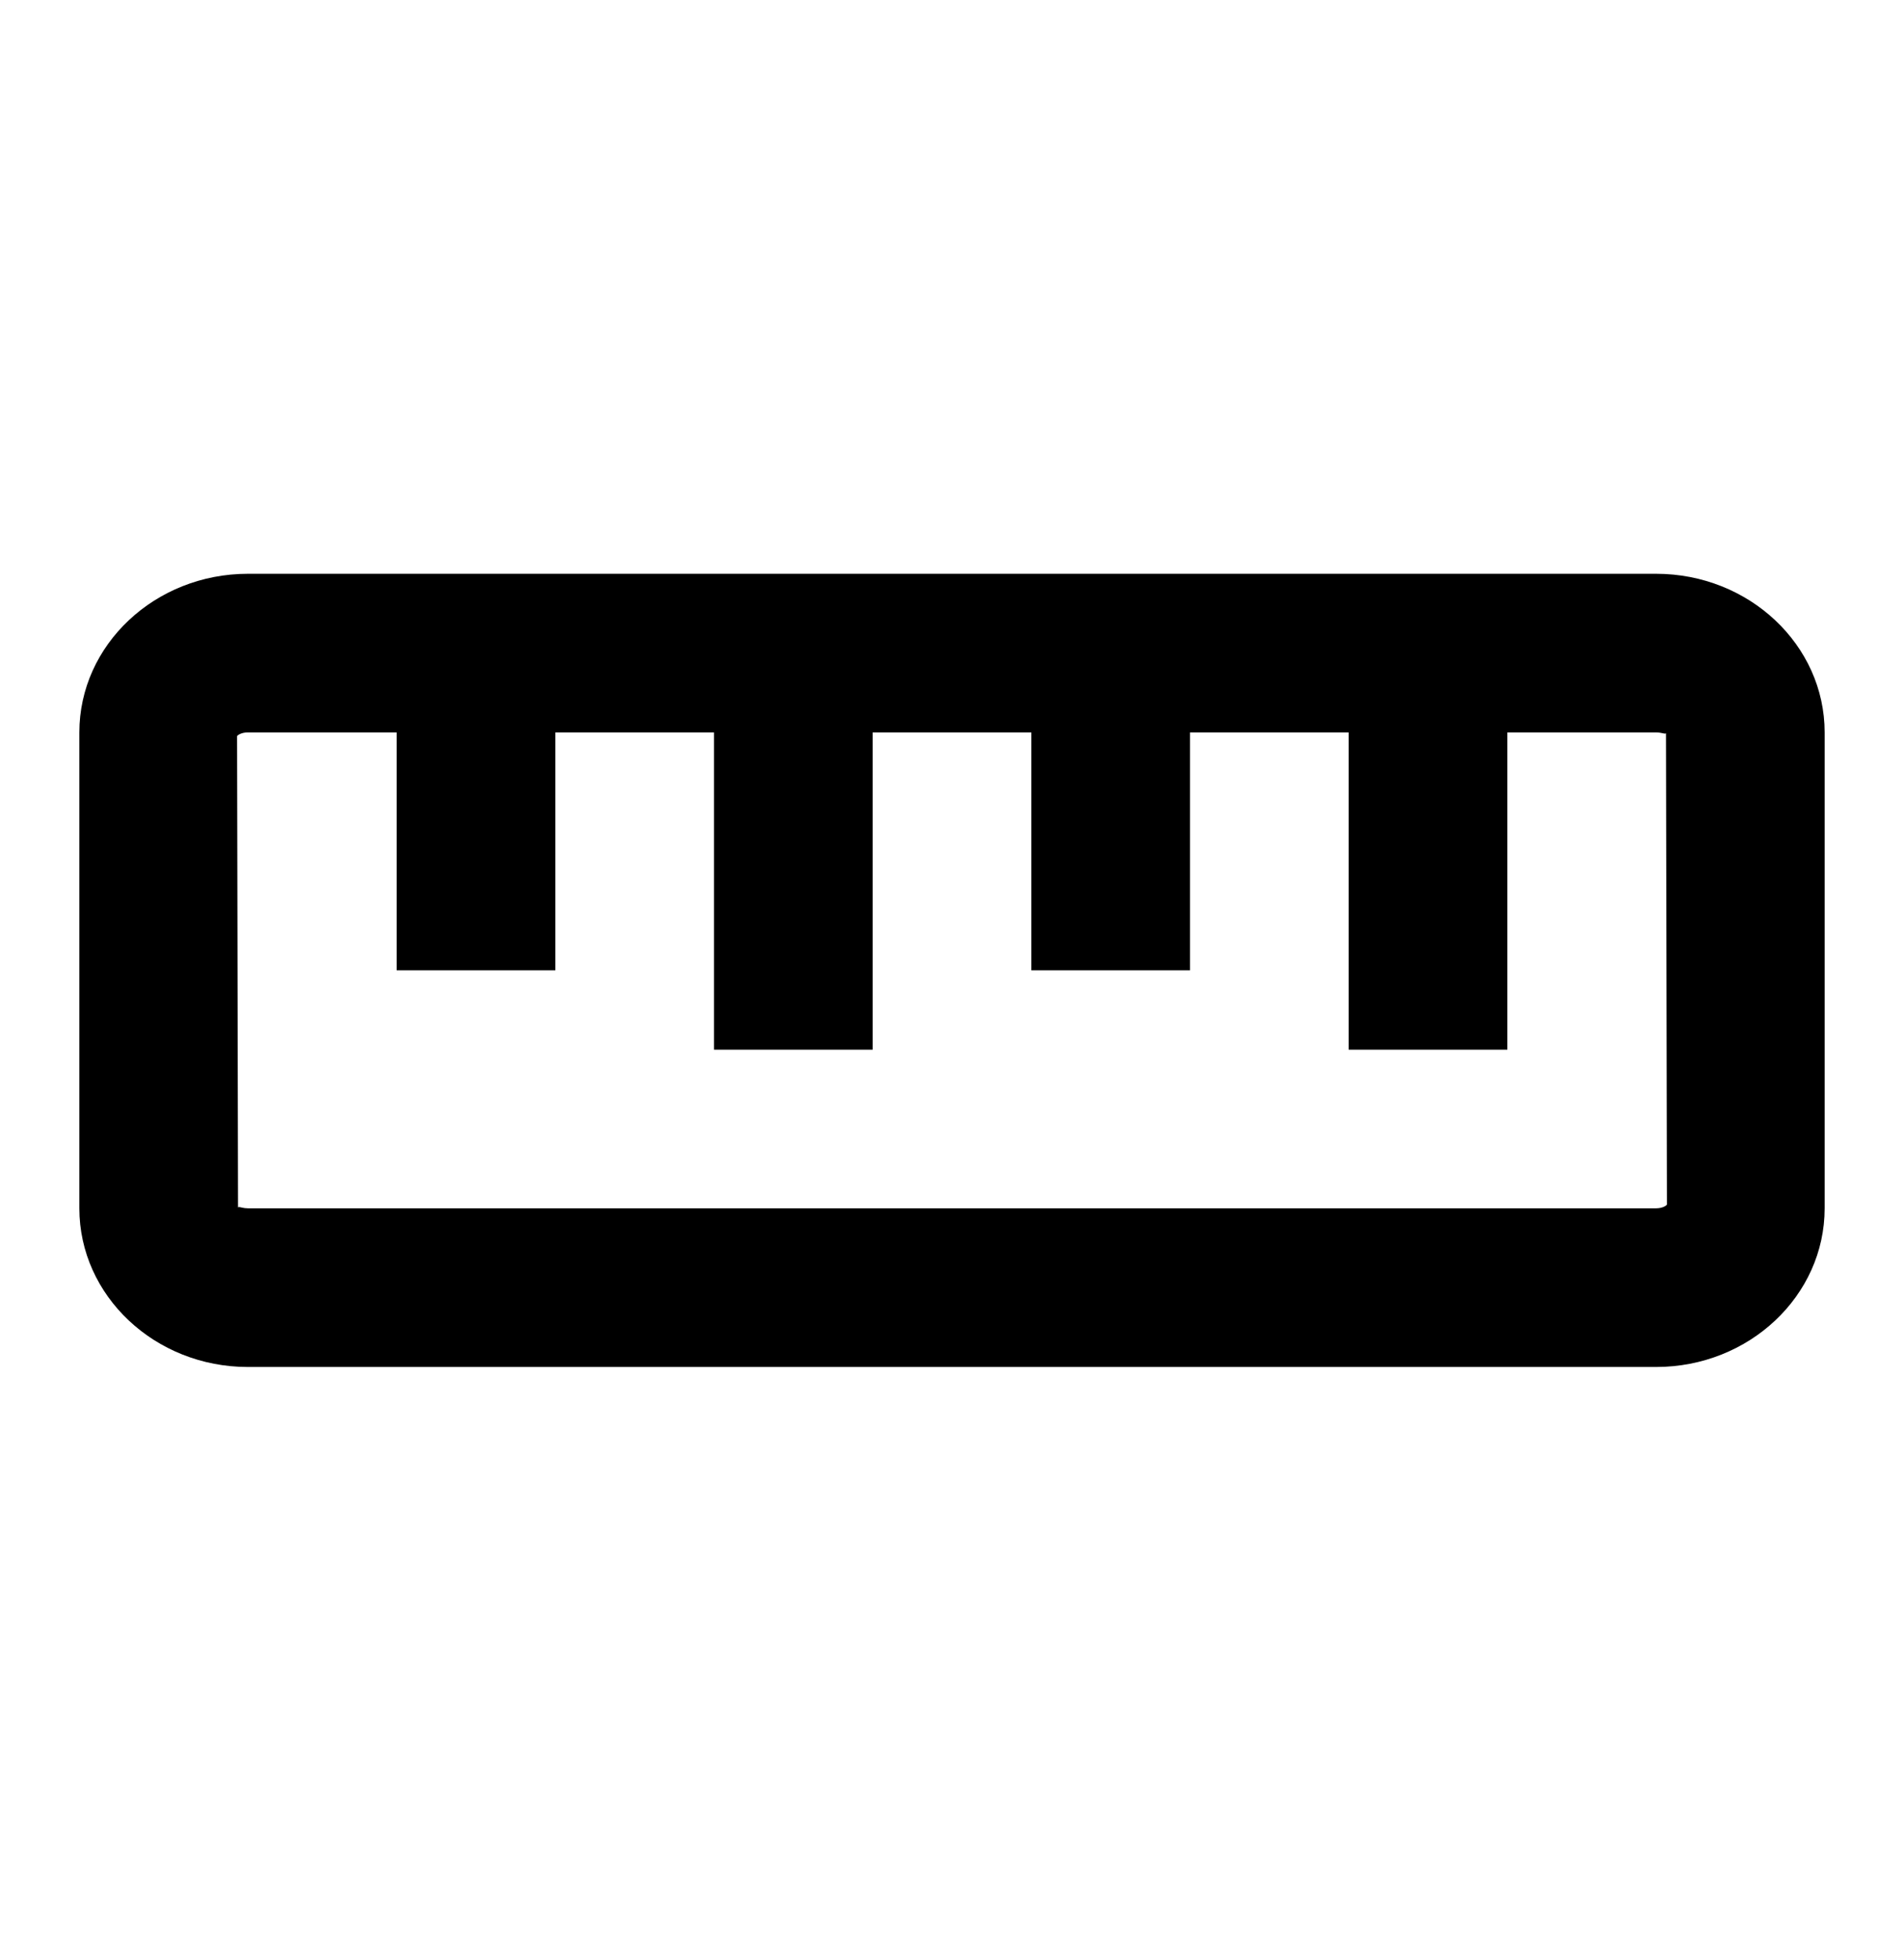 <svg width="34" height="35" viewBox="0 0 34 35" fill="none" xmlns="http://www.w3.org/2000/svg">
<g id="Icon / ruler">
<path id="icon" d="M29.573 10.248H4.427C2.767 10.248 1.417 11.519 1.417 13.081V21.581C1.417 23.144 2.767 24.415 4.427 24.415H29.573C31.233 24.415 32.583 23.144 32.583 21.581V13.081C32.583 11.519 31.233 10.248 29.573 10.248ZM29.573 21.581H4.427C4.346 21.581 4.291 21.558 4.267 21.558C4.257 21.558 4.252 21.561 4.25 21.57L4.233 13.146C4.243 13.132 4.307 13.081 4.427 13.081H7.083V17.331H9.917V13.081H12.75V18.748H15.583V13.081H18.417V17.331H21.25V13.081H24.083V18.748H26.917V13.081H29.573C29.685 13.083 29.746 13.121 29.75 13.092L29.767 21.516C29.757 21.53 29.693 21.581 29.573 21.581Z" fill="black"/>
</g>
</svg>
